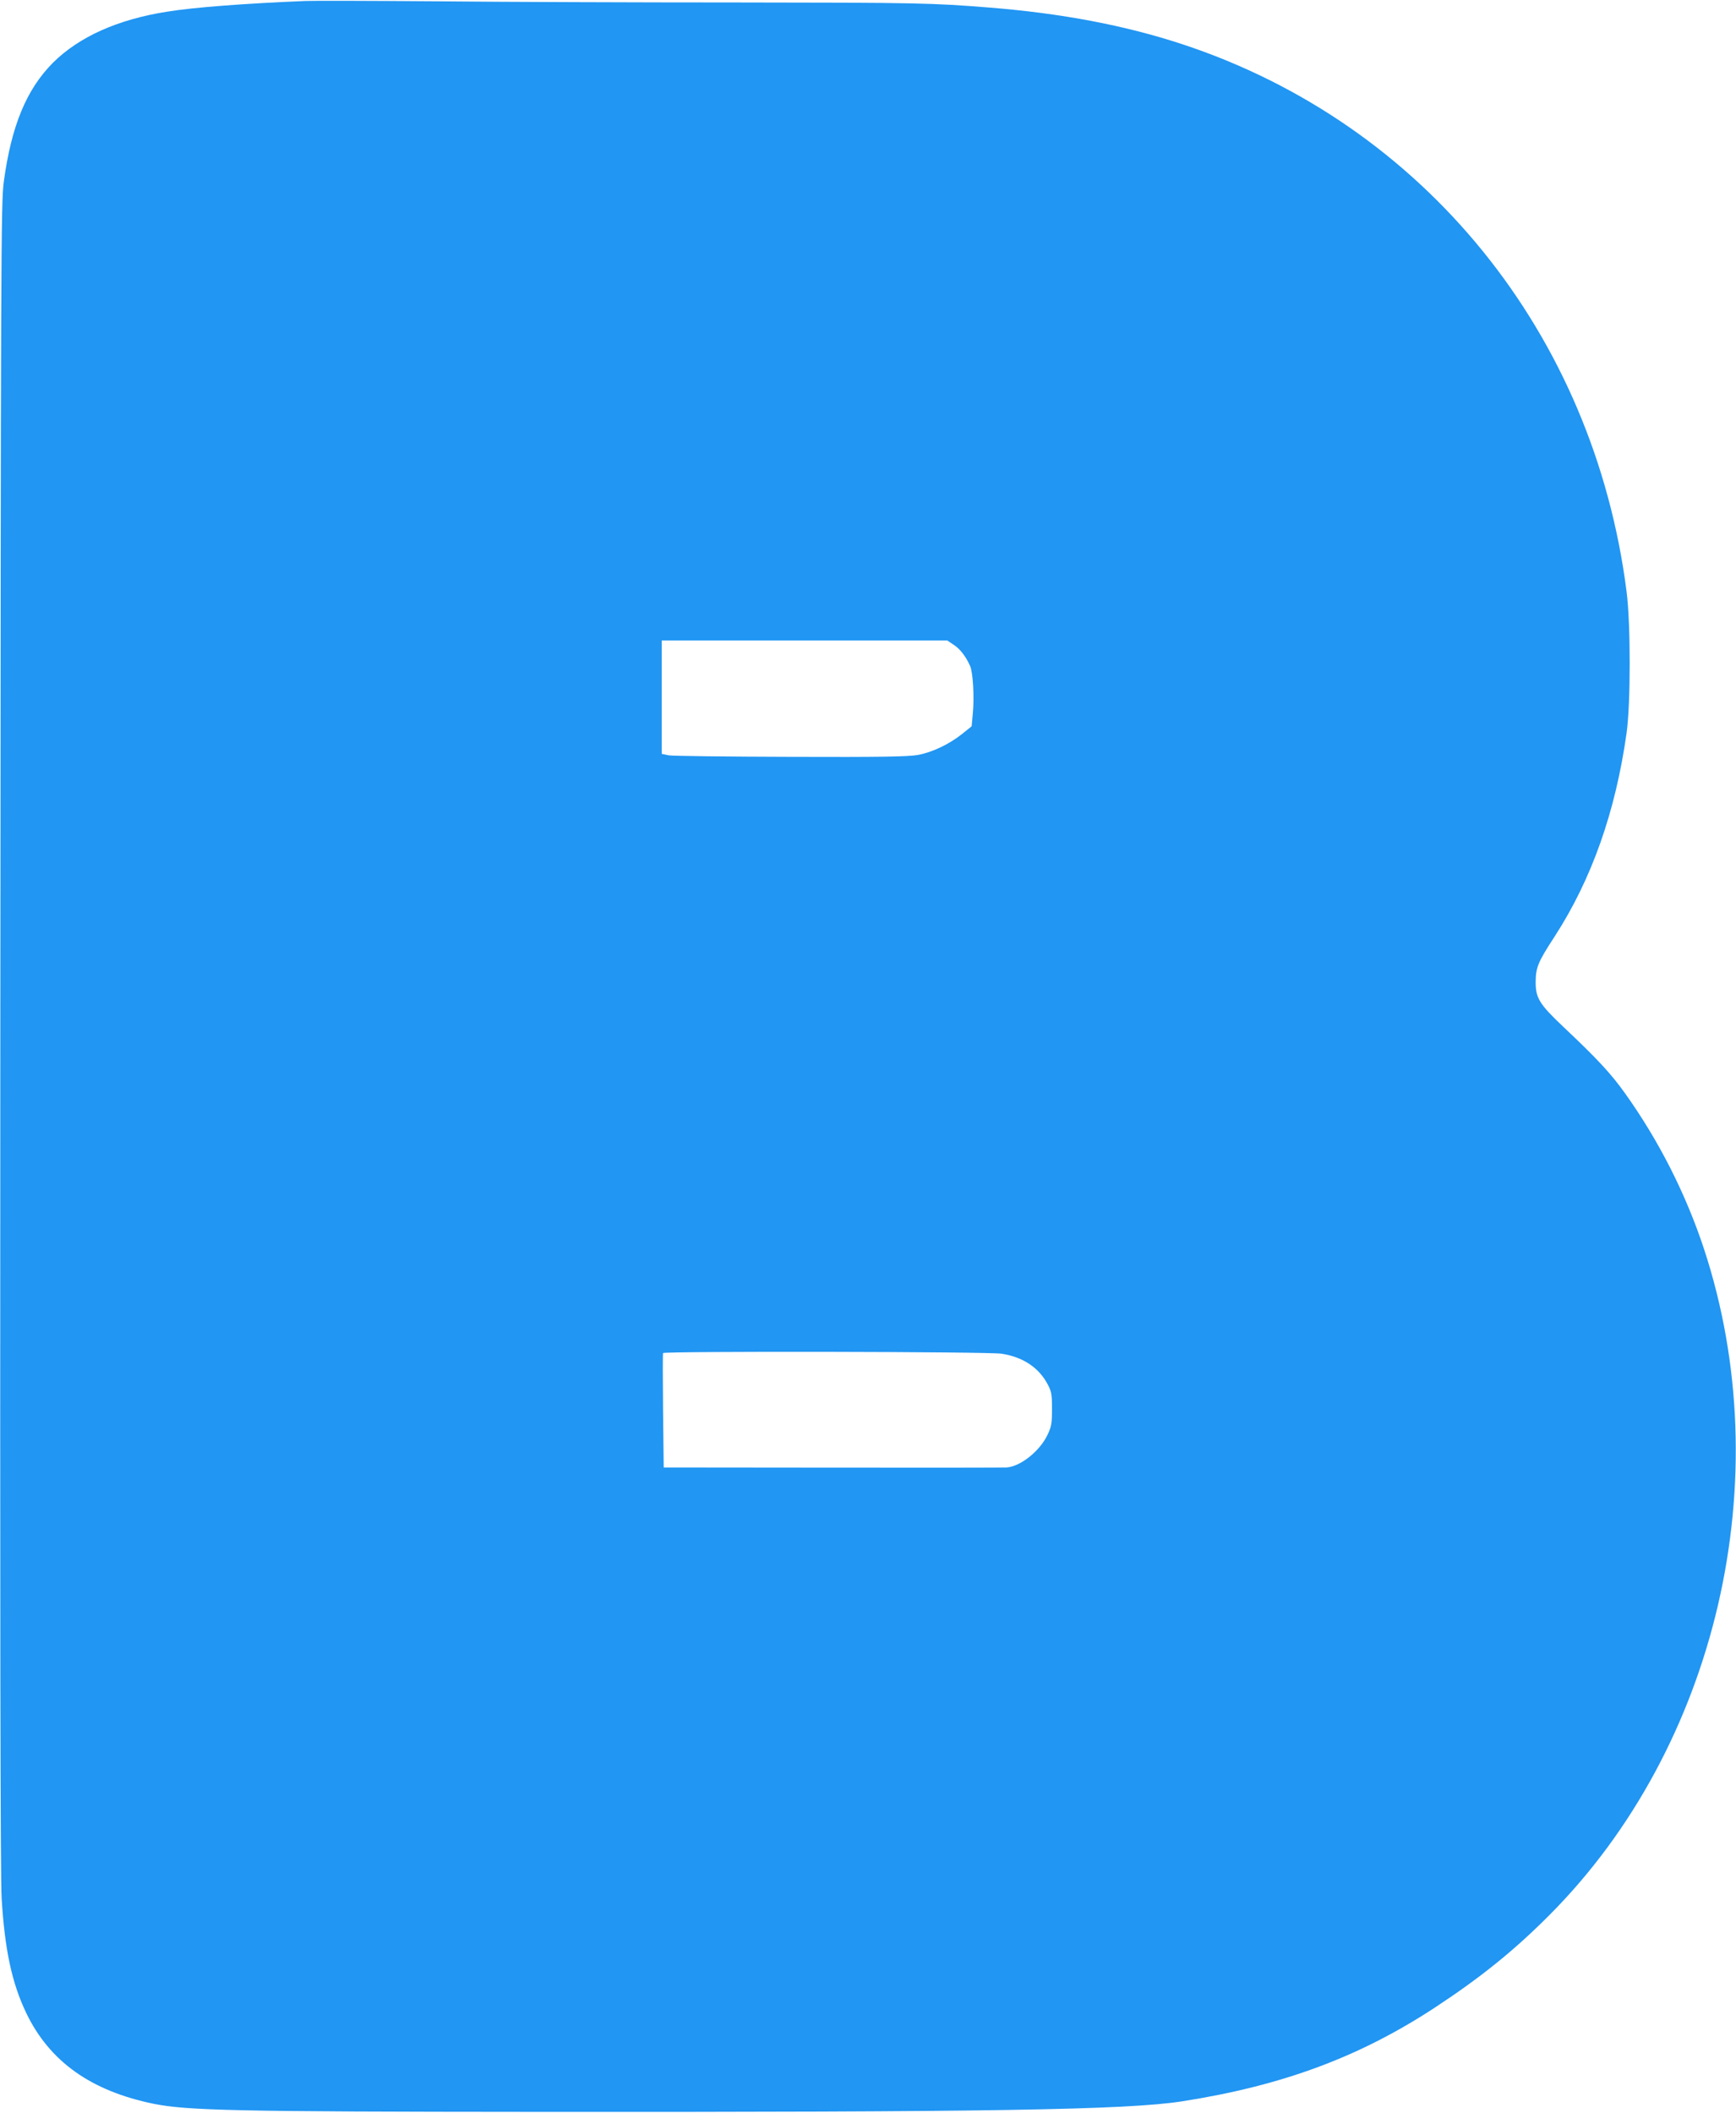 <?xml version="1.0" standalone="no"?>
<!DOCTYPE svg PUBLIC "-//W3C//DTD SVG 20010904//EN"
 "http://www.w3.org/TR/2001/REC-SVG-20010904/DTD/svg10.dtd">
<svg version="1.0" xmlns="http://www.w3.org/2000/svg"
 width="1052pt" height="1280pt" viewBox="0 0 1052 1280"
 preserveAspectRatio="xMidYMid meet">
<g transform="translate(0,1280) scale(0.1,-0.1)"
fill="#2196f3" stroke="none">
<path d="M1850 12794 c-363 -15 -674 -38 -839 -65 -298 -47 -532 -152 -690
-309 -161 -162 -252 -382 -298 -721 -17 -127 -18 -398 -21 -5179 -2 -3522 0
-5098 8 -5221 19 -312 62 -512 149 -694 141 -293 391 -472 772 -550 204 -41
504 -48 2314 -49 2755 -2 3584 12 3919 64 608 95 1077 269 1536 571 275 181
476 343 690 558 1017 1021 1394 2644 936 4035 -110 333 -273 655 -478 942 -85
119 -164 205 -375 404 -146 138 -168 175 -167 275 1 85 16 120 114 270 225
347 370 757 437 1235 25 179 25 660 0 855 -199 1565 -1230 2835 -2692 3317
-346 114 -730 187 -1167 222 -349 28 -439 30 -1533 31 -605 0 -1422 3 -1815 7
-393 3 -753 4 -800 2z m3929 -3900 c39 -25 74 -71 100 -129 17 -38 26 -190 16
-289 l-7 -76 -56 -45 c-80 -64 -183 -113 -272 -129 -59 -10 -226 -13 -770 -11
-382 1 -714 5 -737 9 l-43 9 0 343 0 344 865 0 865 0 39 -26z m291 -4295 c129
-20 225 -84 278 -184 24 -45 27 -61 27 -150 0 -87 -3 -107 -27 -157 -46 -98
-163 -192 -248 -198 -14 -1 -487 -2 -1052 -1 l-1026 1 -4 343 c-2 188 -2 345
0 350 5 12 1977 9 2052 -4z"/>
</g>
</svg>
